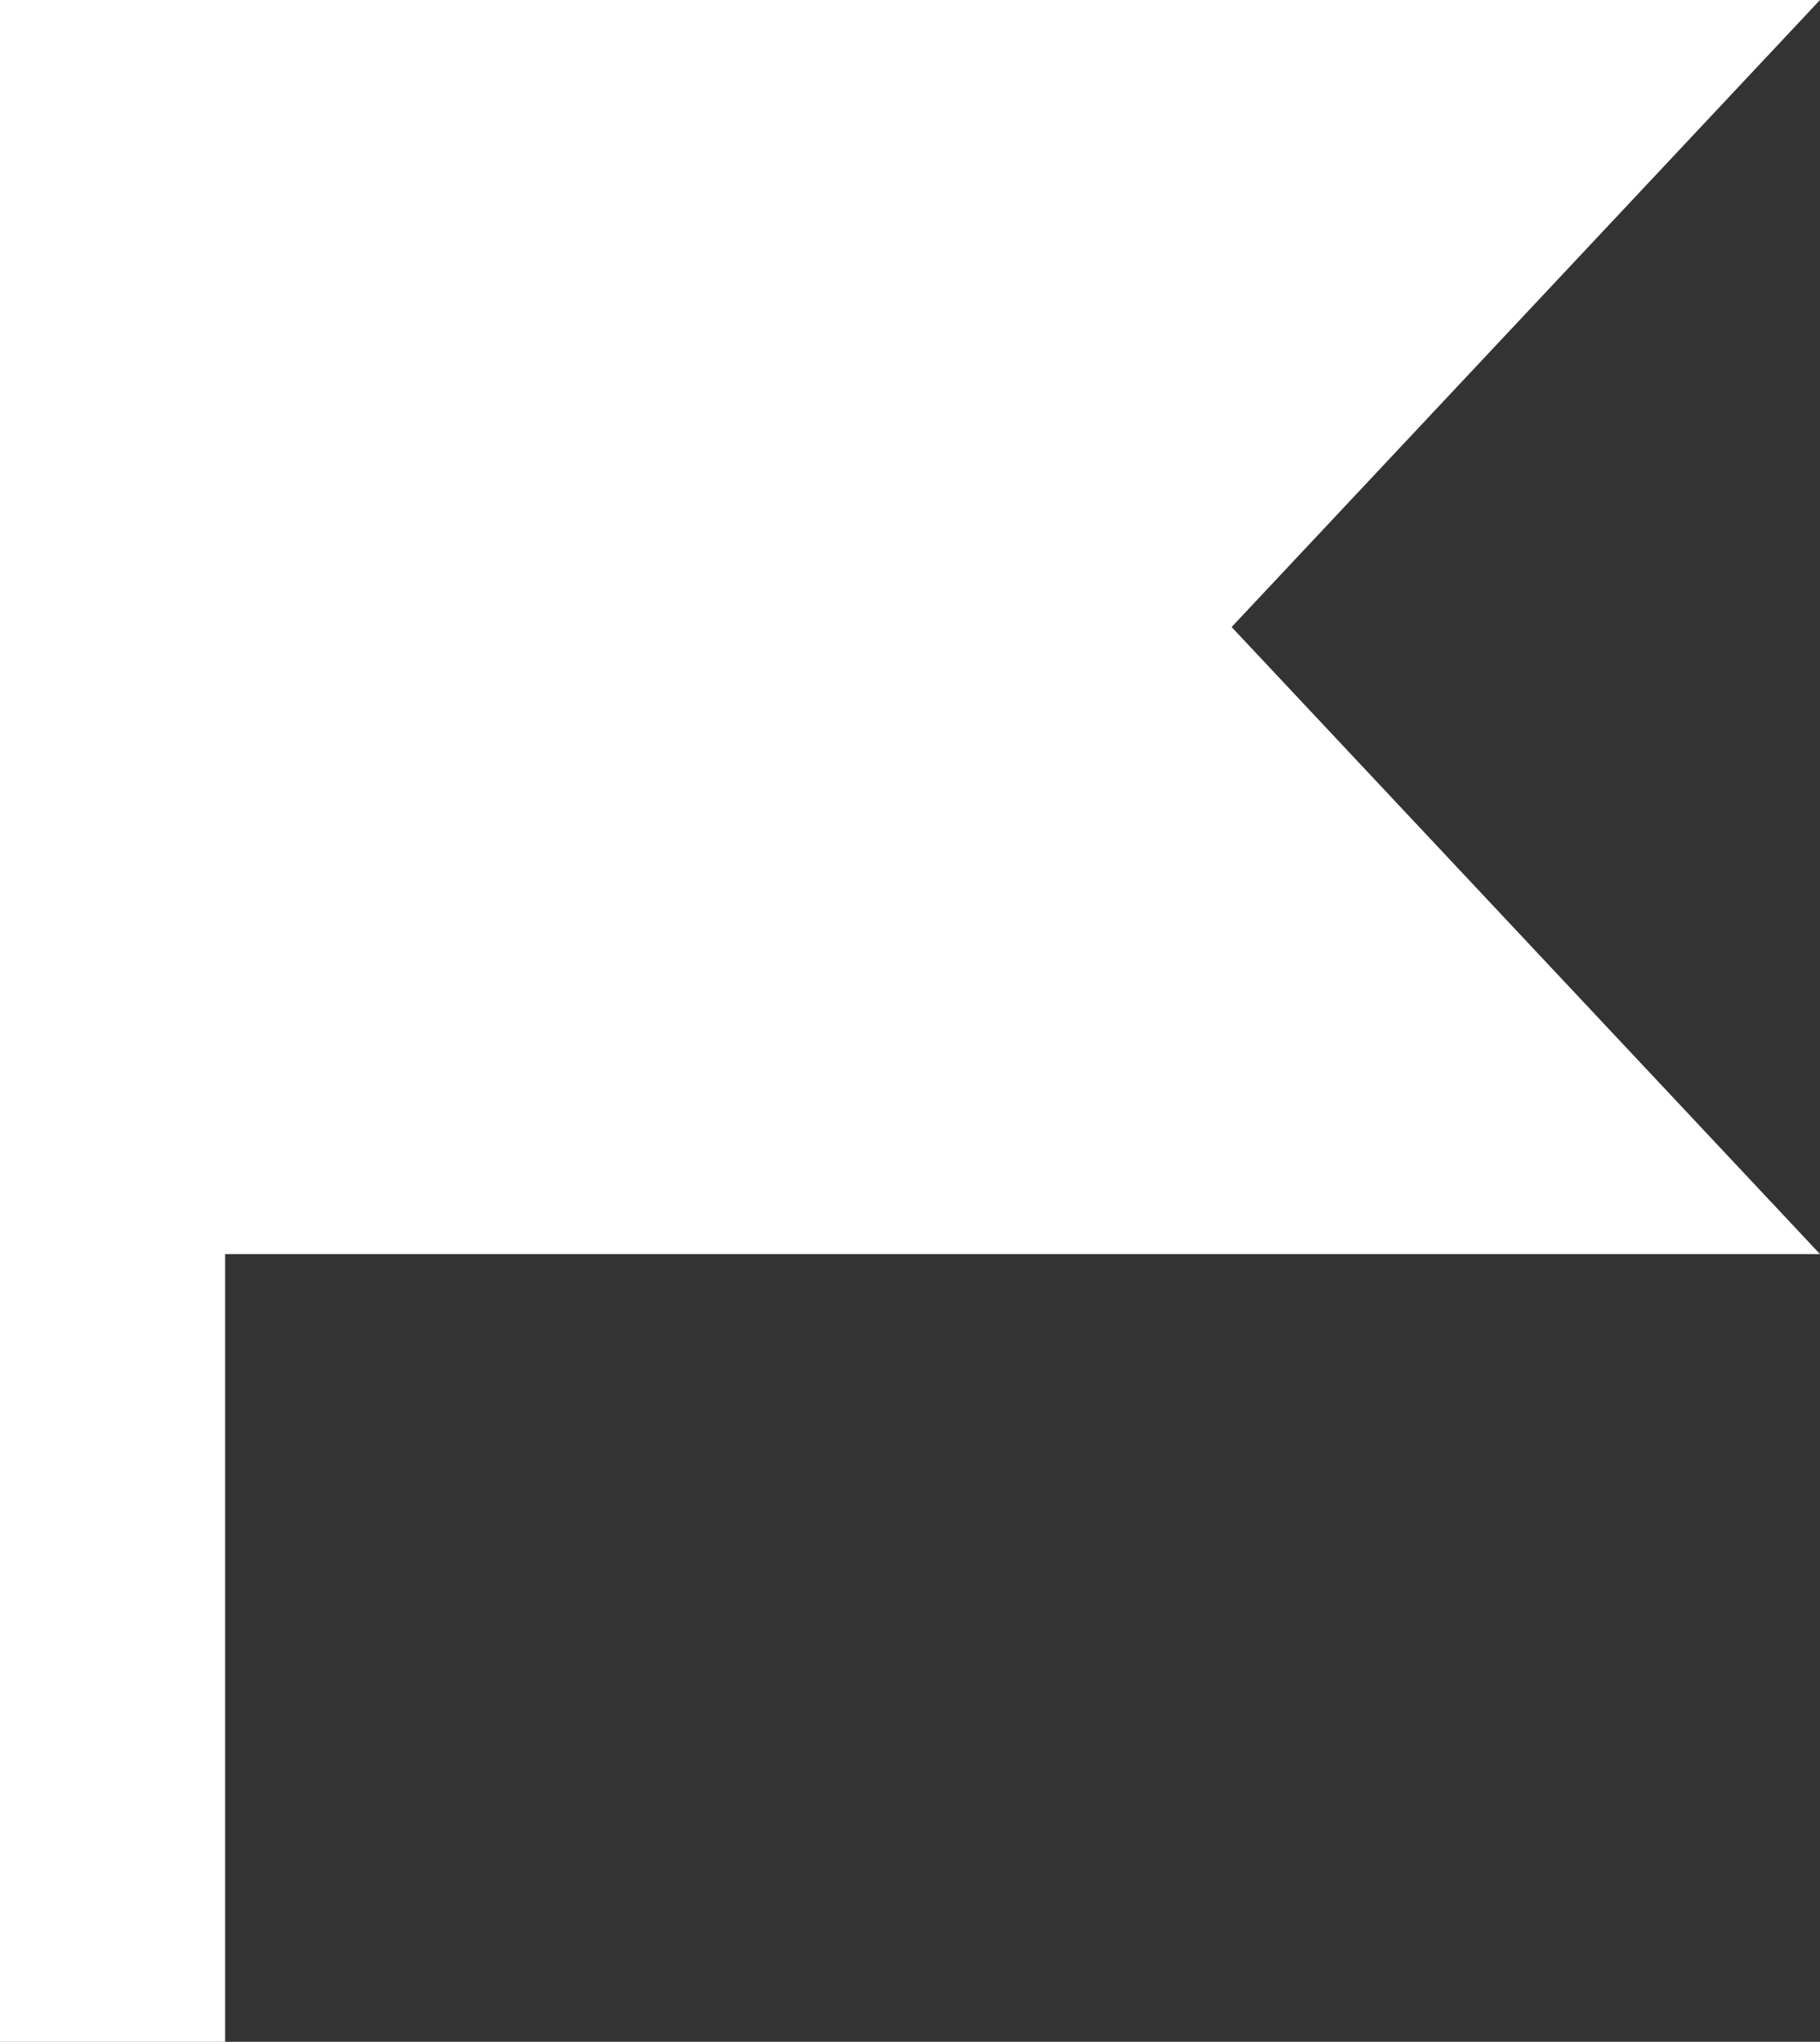 <svg xmlns="http://www.w3.org/2000/svg" width="13.273" height="14.891" viewBox="0 0 13.273 14.891"><rect x="0" y="0" width="13.273" height="14.891" fill="#333333" stroke="none"/><path id="flag003_-_E369" data-name="flag003 - E369" d="M-8.546-12.739h-1.642V-27.63H3.085l-4.291,4.573,4.291,4.573H-8.546Z" transform="translate(10.188 27.63)" fill="#fff"/></svg>